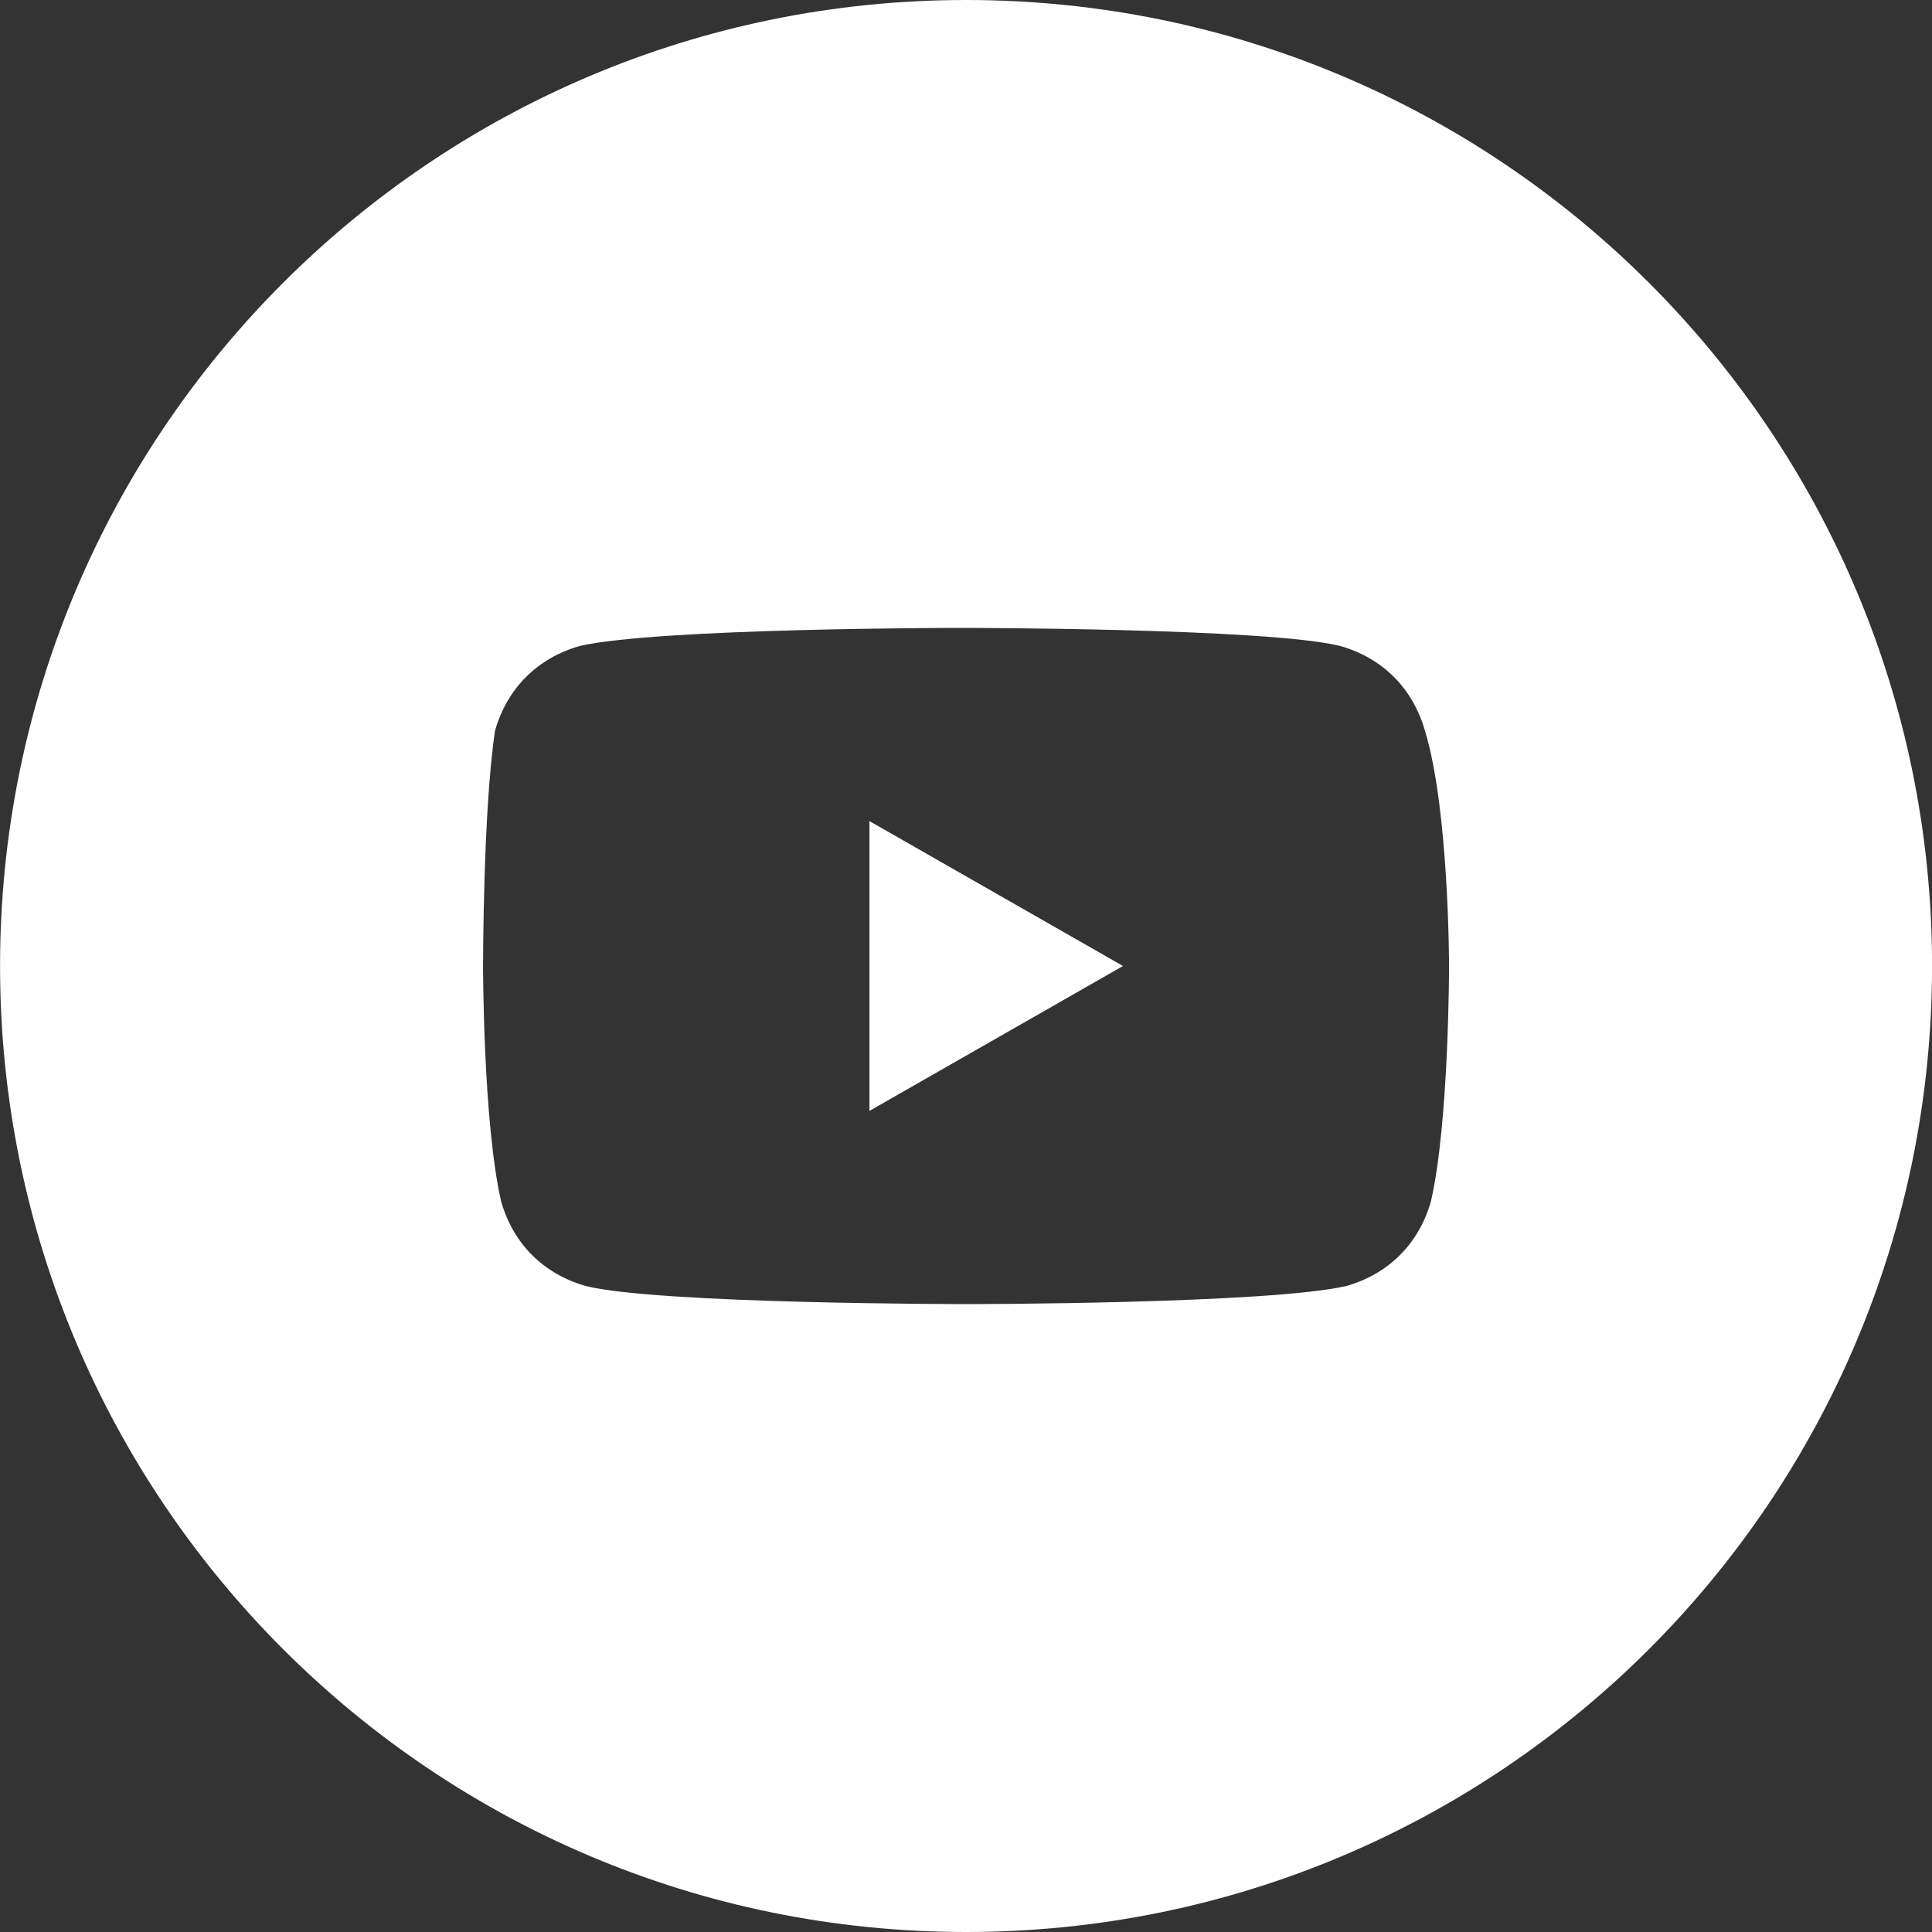 <svg width="35" height="35" viewBox="0 0 35 35" fill="none" xmlns="http://www.w3.org/2000/svg">
<rect x="0" y="0" width="35" height="35" fill="#333333" stroke="none"/>
<path d="M20.344 17.5L15.751 14.875V20.125L20.344 17.5Z" fill="white"/>
<path fill-rule="evenodd" clip-rule="evenodd" d="M0.001 17.5C0.001 7.835 7.836 0 17.501 0C27.166 0 35.001 7.835 35.001 17.5C35.001 27.165 27.166 35 17.501 35C7.836 35 0.001 27.165 0.001 17.5ZM24.282 11.703C25.047 11.922 25.594 12.469 25.813 13.234C26.251 14.656 26.251 17.5 26.251 17.5C26.251 17.5 26.251 20.344 25.922 21.766C25.704 22.531 25.157 23.078 24.391 23.297C22.969 23.625 17.501 23.625 17.501 23.625C17.501 23.625 11.922 23.625 10.61 23.297C9.844 23.078 9.297 22.531 9.079 21.766C8.751 20.344 8.751 17.5 8.751 17.5C8.751 17.5 8.751 14.656 8.969 13.234C9.188 12.469 9.735 11.922 10.501 11.703C11.922 11.375 17.391 11.375 17.391 11.375C17.391 11.375 22.969 11.375 24.282 11.703Z" fill="white"/>
</svg>
